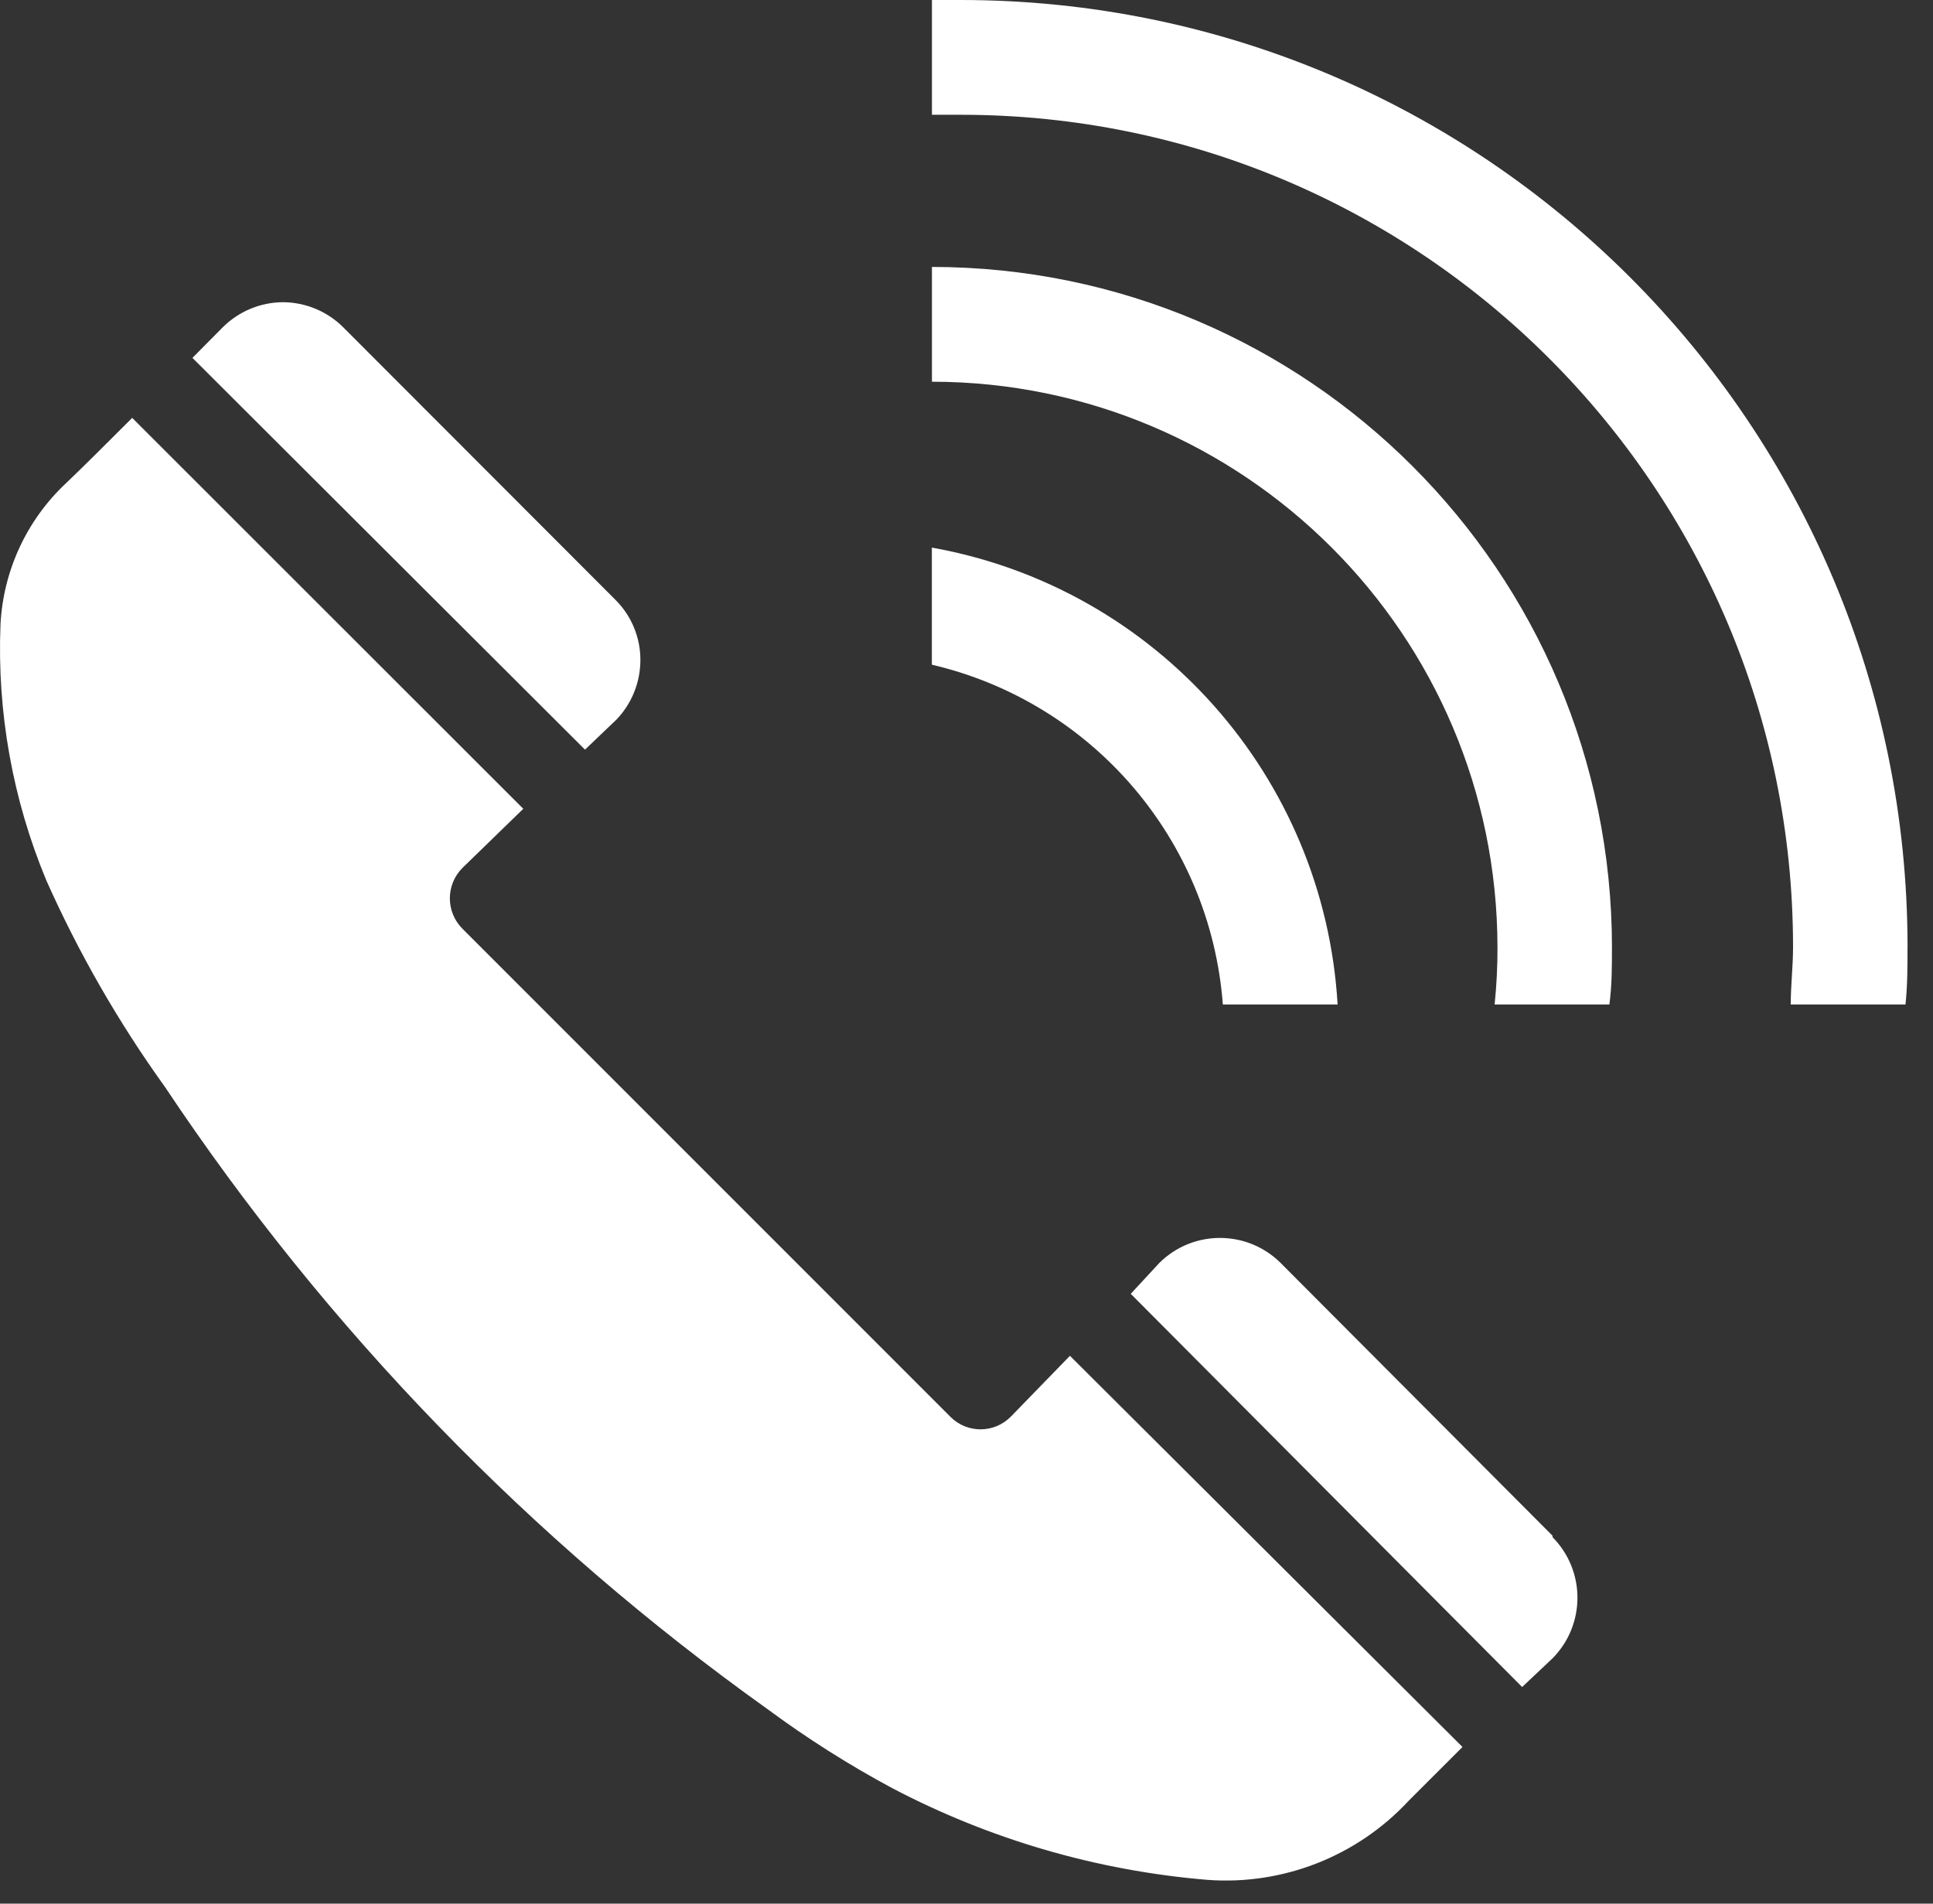 <svg width="65" height="64" viewBox="0 0 65 64" fill="none" xmlns="http://www.w3.org/2000/svg">
<rect x="0" y="0" width="65" height="64" fill="#333333" stroke="none"/>
<path d="M20.723 24.199C21.243 23.66 21.533 22.941 21.534 22.192C21.537 21.432 21.234 20.702 20.695 20.166L11.547 11.009C11.008 10.468 10.276 10.163 9.511 10.16C8.751 10.165 8.023 10.47 7.485 11.009L6.471 12.032L19.671 25.203L20.722 24.199H20.723Z" fill="white"/>
<path d="M33.99 47.627C33.437 48.19 32.533 48.197 31.97 47.644C31.965 47.638 31.959 47.633 31.954 47.627L15.551 31.224C14.986 30.66 14.986 29.744 15.551 29.179L17.596 27.191L4.445 14.049C3.596 14.898 2.766 15.727 2.226 16.239C0.903 17.476 0.111 19.178 0.017 20.987C-0.103 23.937 0.424 26.878 1.56 29.604C2.649 32.046 3.984 34.37 5.546 36.541C10.974 44.686 17.84 51.774 25.808 57.46C27.138 58.443 28.538 59.331 29.995 60.113C33.29 61.845 36.9 62.894 40.609 63.201C43.146 63.386 45.63 62.41 47.363 60.547L49.178 58.733L35.978 45.582L33.99 47.628V47.627Z" fill="white"/>
<path d="M52.207 51.632L43.059 42.456C41.931 41.34 40.116 41.34 38.988 42.456L38.023 43.498L51.184 56.717L52.207 55.752C53.323 54.623 53.323 52.807 52.207 51.68V51.632Z" fill="white"/>
<path d="M44.979 33.771H41.12C40.702 28.236 36.741 23.612 31.335 22.347V18.41C38.886 19.761 44.528 26.113 44.979 33.771Z" fill="white"/>
<path d="M54.204 31.841C54.204 32.488 54.204 33.135 54.118 33.771H50.259C50.325 33.13 50.357 32.486 50.355 31.841C50.339 21.346 41.832 12.843 31.338 12.833V8.974C43.963 8.985 54.194 19.216 54.205 31.842L54.204 31.841Z" fill="white"/>
<path d="M64.143 31.841C64.143 32.488 64.143 33.134 64.075 33.771H60.216C60.216 33.134 60.294 32.488 60.294 31.841C60.294 16.387 47.766 3.859 32.313 3.859H31.338V0H32.303C49.888 0 64.144 14.256 64.144 31.842L64.143 31.841Z" fill="white"/>
</svg>
